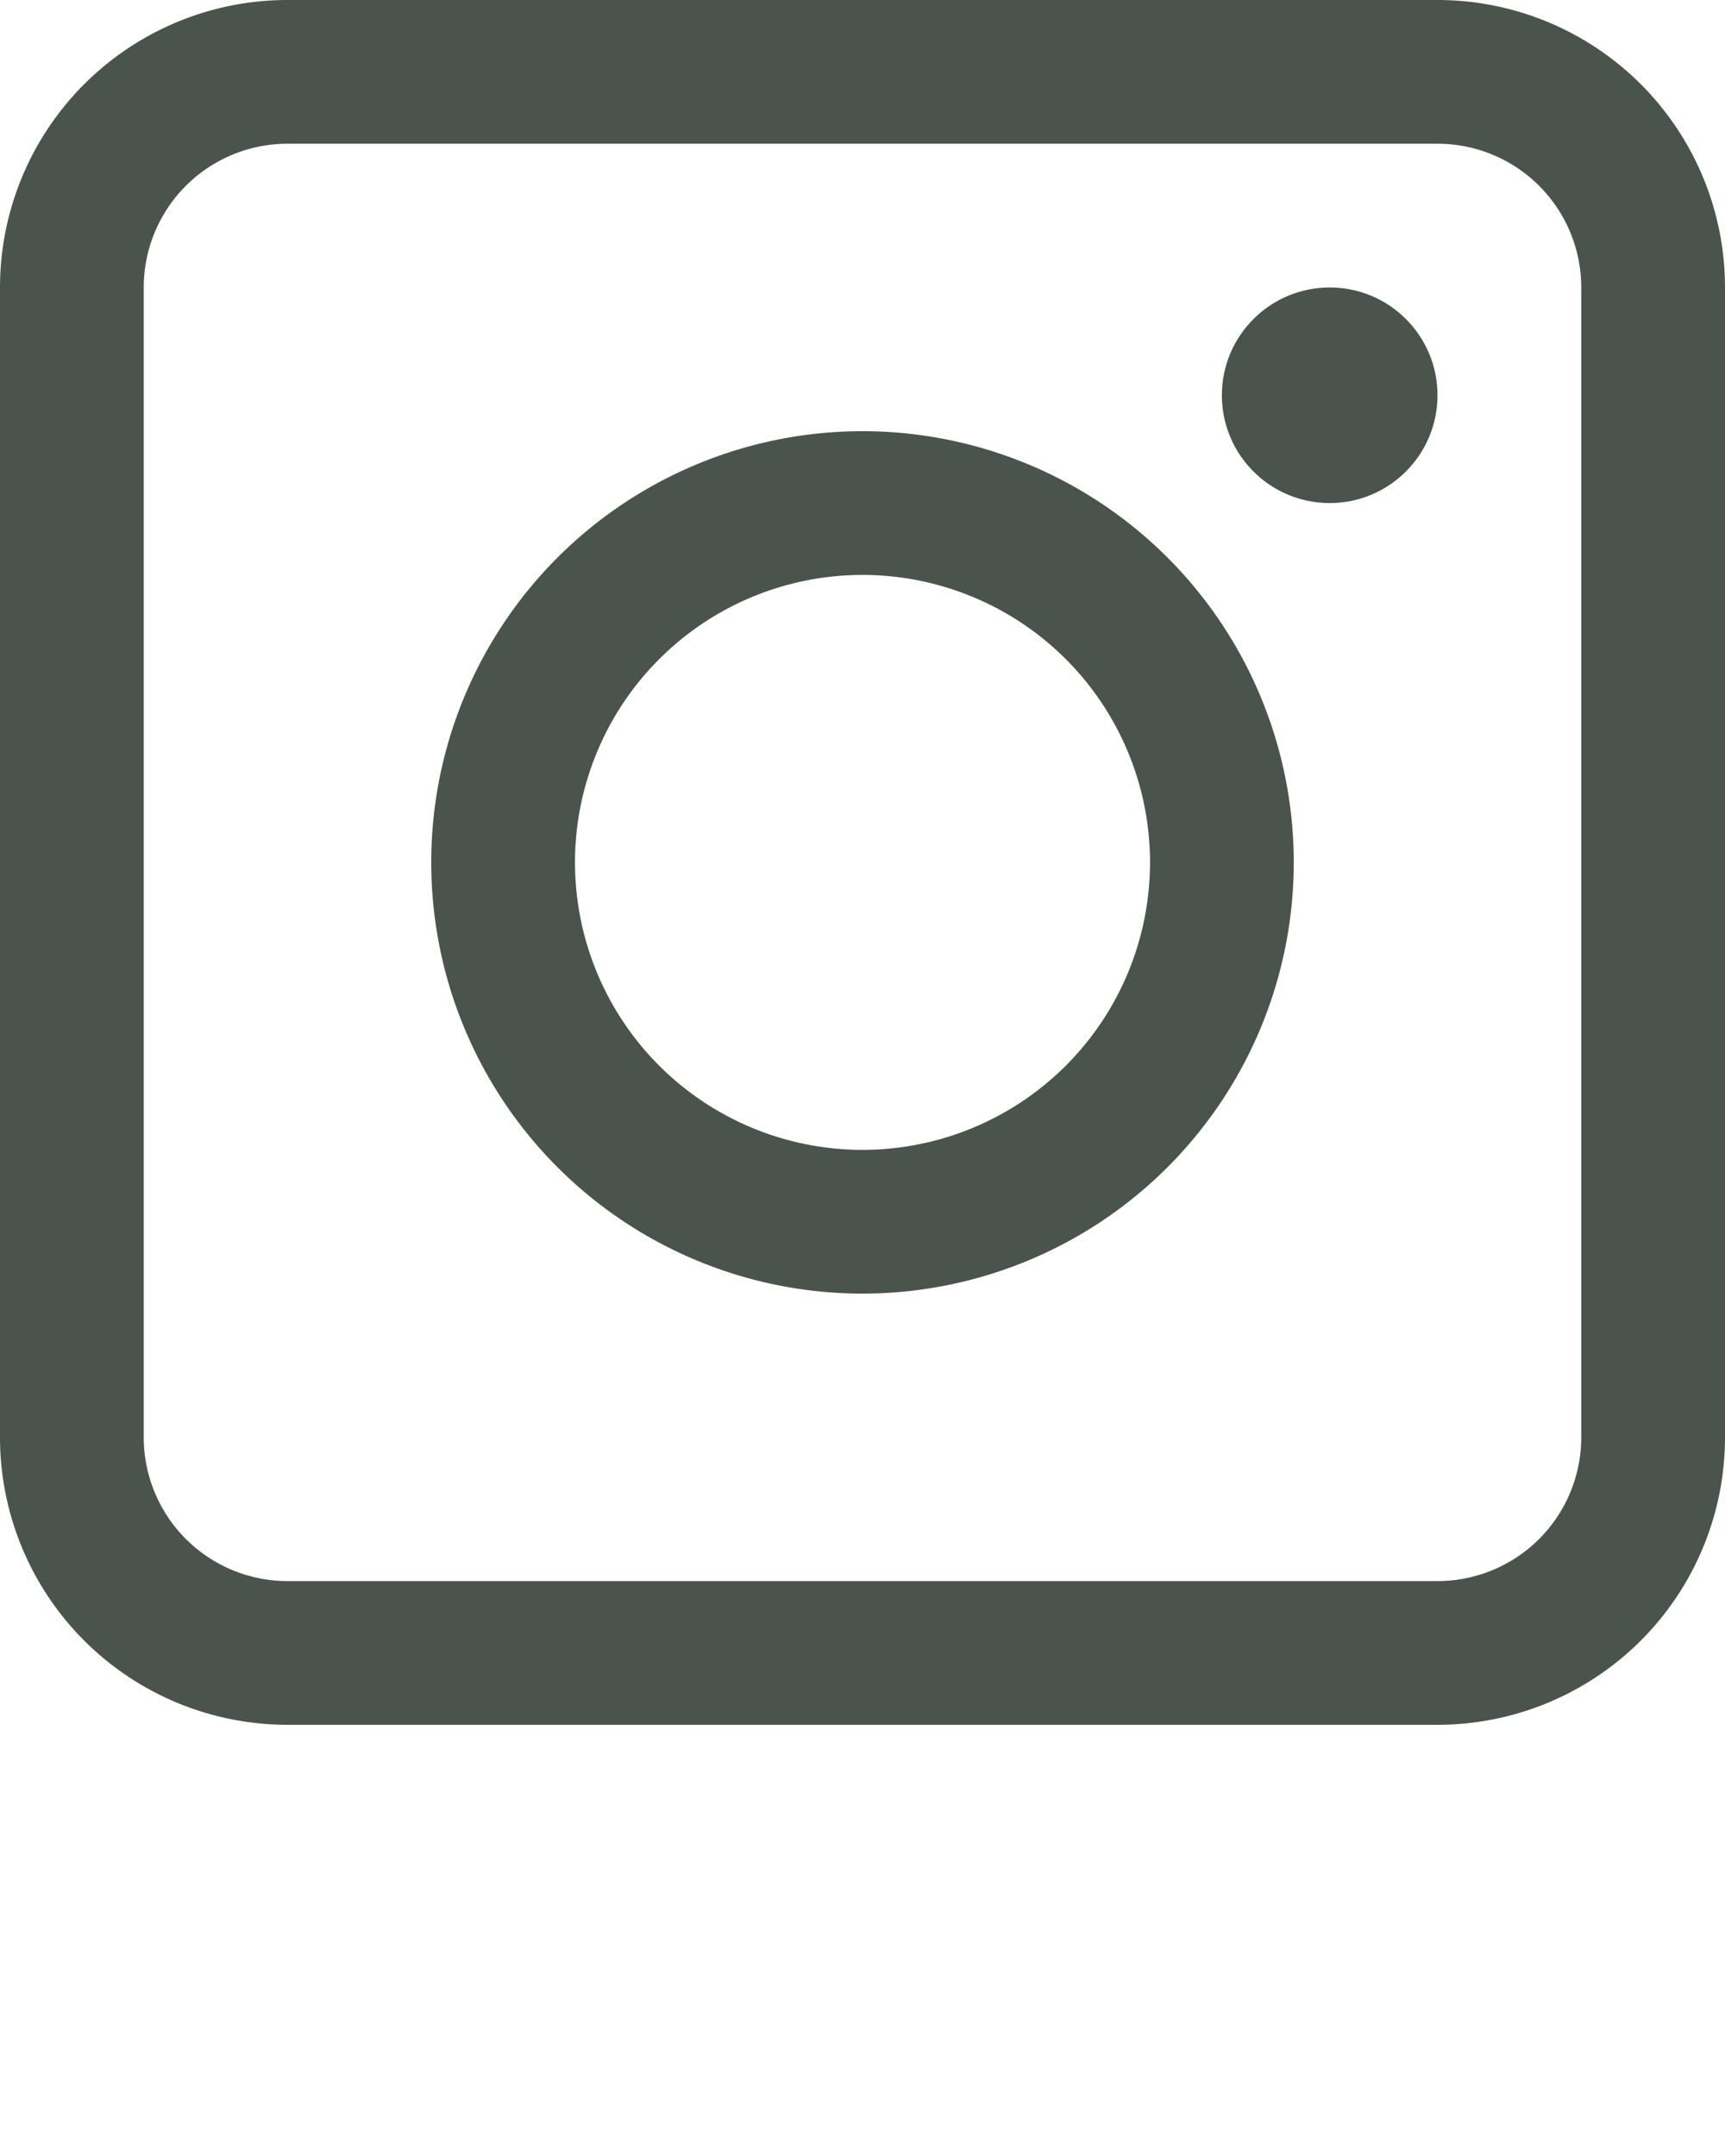<svg xmlns="http://www.w3.org/2000/svg" viewBox="0 0 24 30" x="0px" y="0px">
<path fill="#4a544d" d="M20,0H4A4,4,0,0,0,0,4V20a4,4,0,0,0,4,4H20a4,4,0,0,0,4-4V4A4,4,0,0,0,20,0Zm2,20a2,2,0,0,1-2,2H4a2,2,0,0,1-2-2V4A2,2,0,0,1,4,2H20a2,2,0,0,1,2,2Z"/>
<path fill="#4a544d" d="M12,6a6,6,0,1,0,6,6A6,6,0,0,0,12,6Zm0,10a4,4,0,1,1,4-4A4,4,0,0,1,12,16Z"/>
<circle fill="#4a544d" cx="18.5" cy="5.5" r="1.5"/>
</svg>

